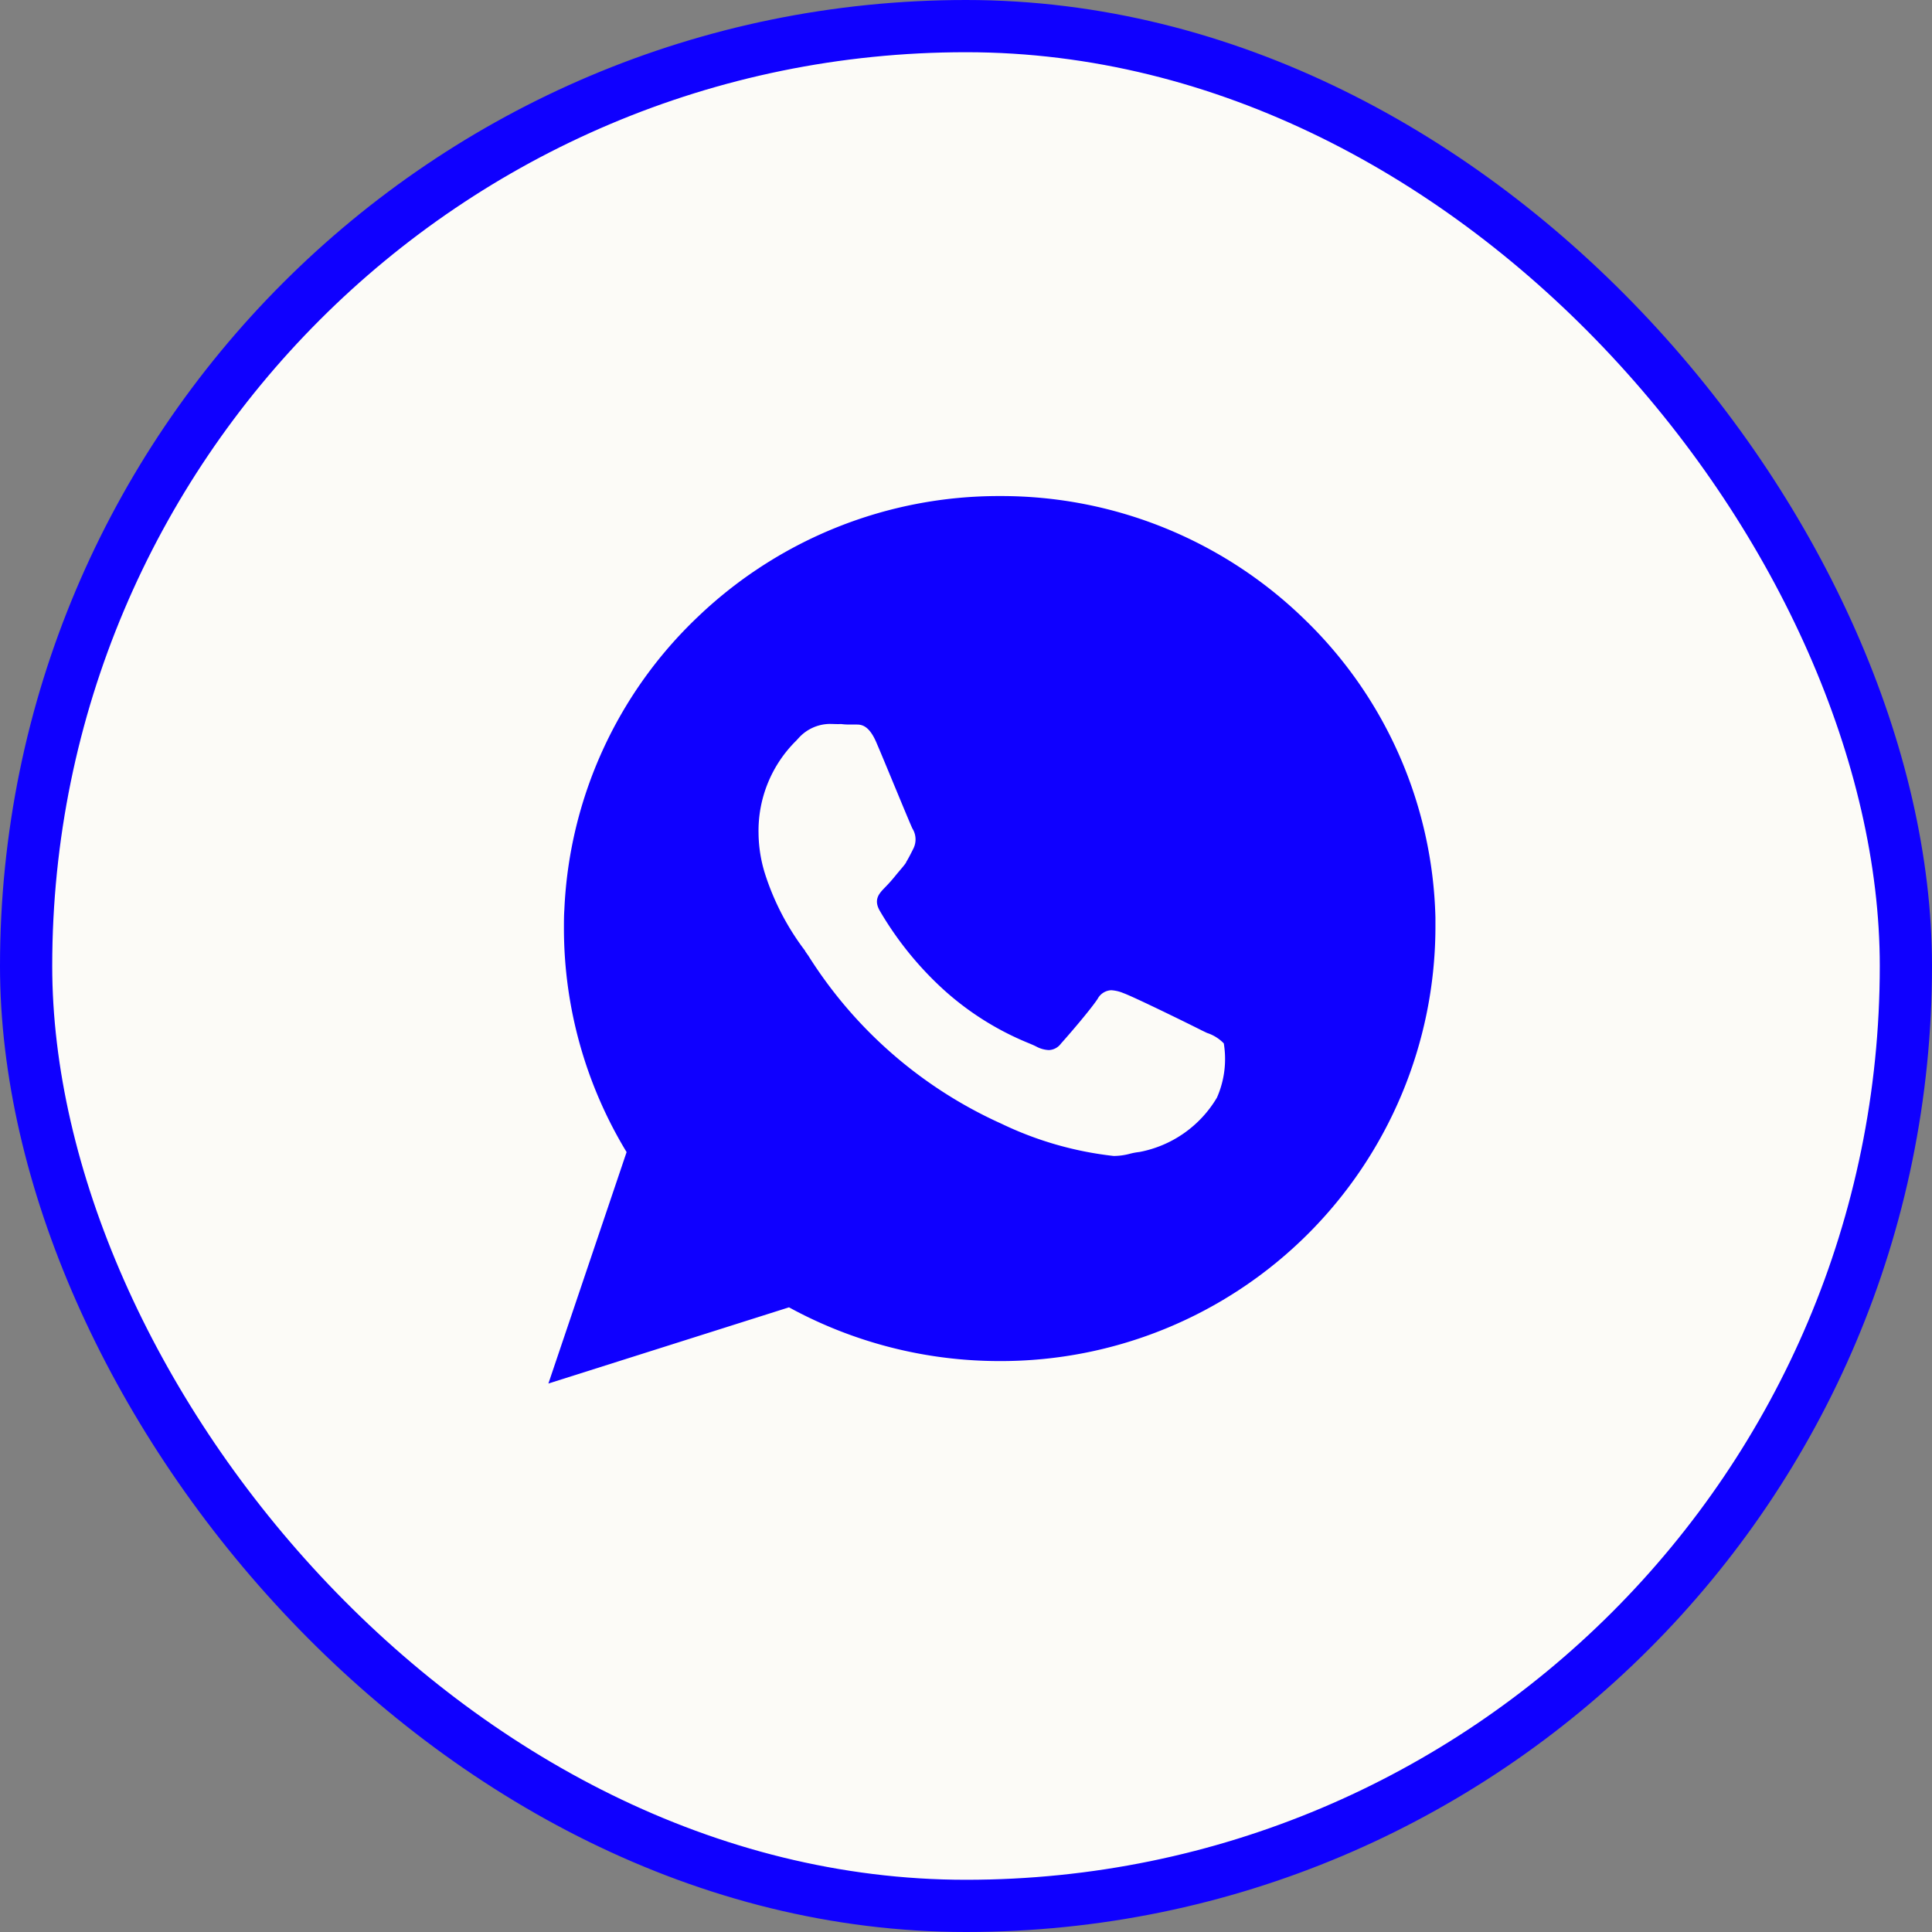 <svg xmlns="http://www.w3.org/2000/svg" width="37" height="37" viewBox="0 0 37 37">
  <rect x="0" y="0" width="37" height="37" fill="#808080" stroke="none"/>
  <g id="Icon_Whatsapp_36px" data-name="Icon | Whatsapp 36px" transform="translate(0.5 0.5)">
    <rect id="Rectangle_1060" data-name="Rectangle 1060" width="36" height="36" rx="18" fill="#fcfbf7" stroke="#0f00ff" stroke-width="1"/>
    <path id="Exclusion_2" data-name="Exclusion 2" d="M-7835,16340.006v0l1.5-4.439a8.259,8.259,0,0,1-1.2-4.281c0-.124,0-.252.008-.361a8.228,8.228,0,0,1,2.562-5.614,8.338,8.338,0,0,1,5.779-2.308,8.323,8.323,0,0,1,5.83,2.357,8.215,8.215,0,0,1,2.511,5.717c0,.069,0,.141,0,.209a8.324,8.324,0,0,1-8.345,8.283,8.408,8.408,0,0,1-4.035-1.029L-7835,16340Zm5.384-12.639a.818.818,0,0,0-.59.271l-.046.05a2.423,2.423,0,0,0-.721,1.775,2.676,2.676,0,0,0,.115.746,4.892,4.892,0,0,0,.779,1.506l0,.007c.01.013.031.044.059.083a8.485,8.485,0,0,0,3.7,3.219,6.638,6.638,0,0,0,2.149.617,1.222,1.222,0,0,0,.305-.041,1.231,1.231,0,0,1,.187-.035,2.2,2.2,0,0,0,1.485-1.042,1.834,1.834,0,0,0,.131-1.038.781.781,0,0,0-.321-.2l-.1-.048c-.254-.129-1.3-.642-1.5-.714a.713.713,0,0,0-.233-.056.311.311,0,0,0-.263.167c-.139.209-.55.687-.7.853a.3.3,0,0,1-.236.126.556.556,0,0,1-.239-.068c-.035-.018-.083-.039-.153-.068a5.538,5.538,0,0,1-1.619-1.019,6.43,6.43,0,0,1-1.222-1.509c-.127-.218-.015-.334.094-.447a3.075,3.075,0,0,0,.214-.241l.012-.015.106-.126a1.077,1.077,0,0,0,.077-.1l0-.007c.049-.08.085-.152.14-.262a.393.393,0,0,0-.021-.382c-.028-.059-.163-.382-.31-.738l-.036-.086c-.124-.3-.252-.609-.334-.8-.133-.322-.268-.366-.381-.366l-.042,0h-.018l-.05,0c-.058,0-.12,0-.185-.009h-.011l-.028,0C-7829.482,16327.372-7829.549,16327.367-7829.616,16327.367Z" transform="translate(7845 -16314.003)" fill="#0f00ff"/>
  </g>
</svg>
